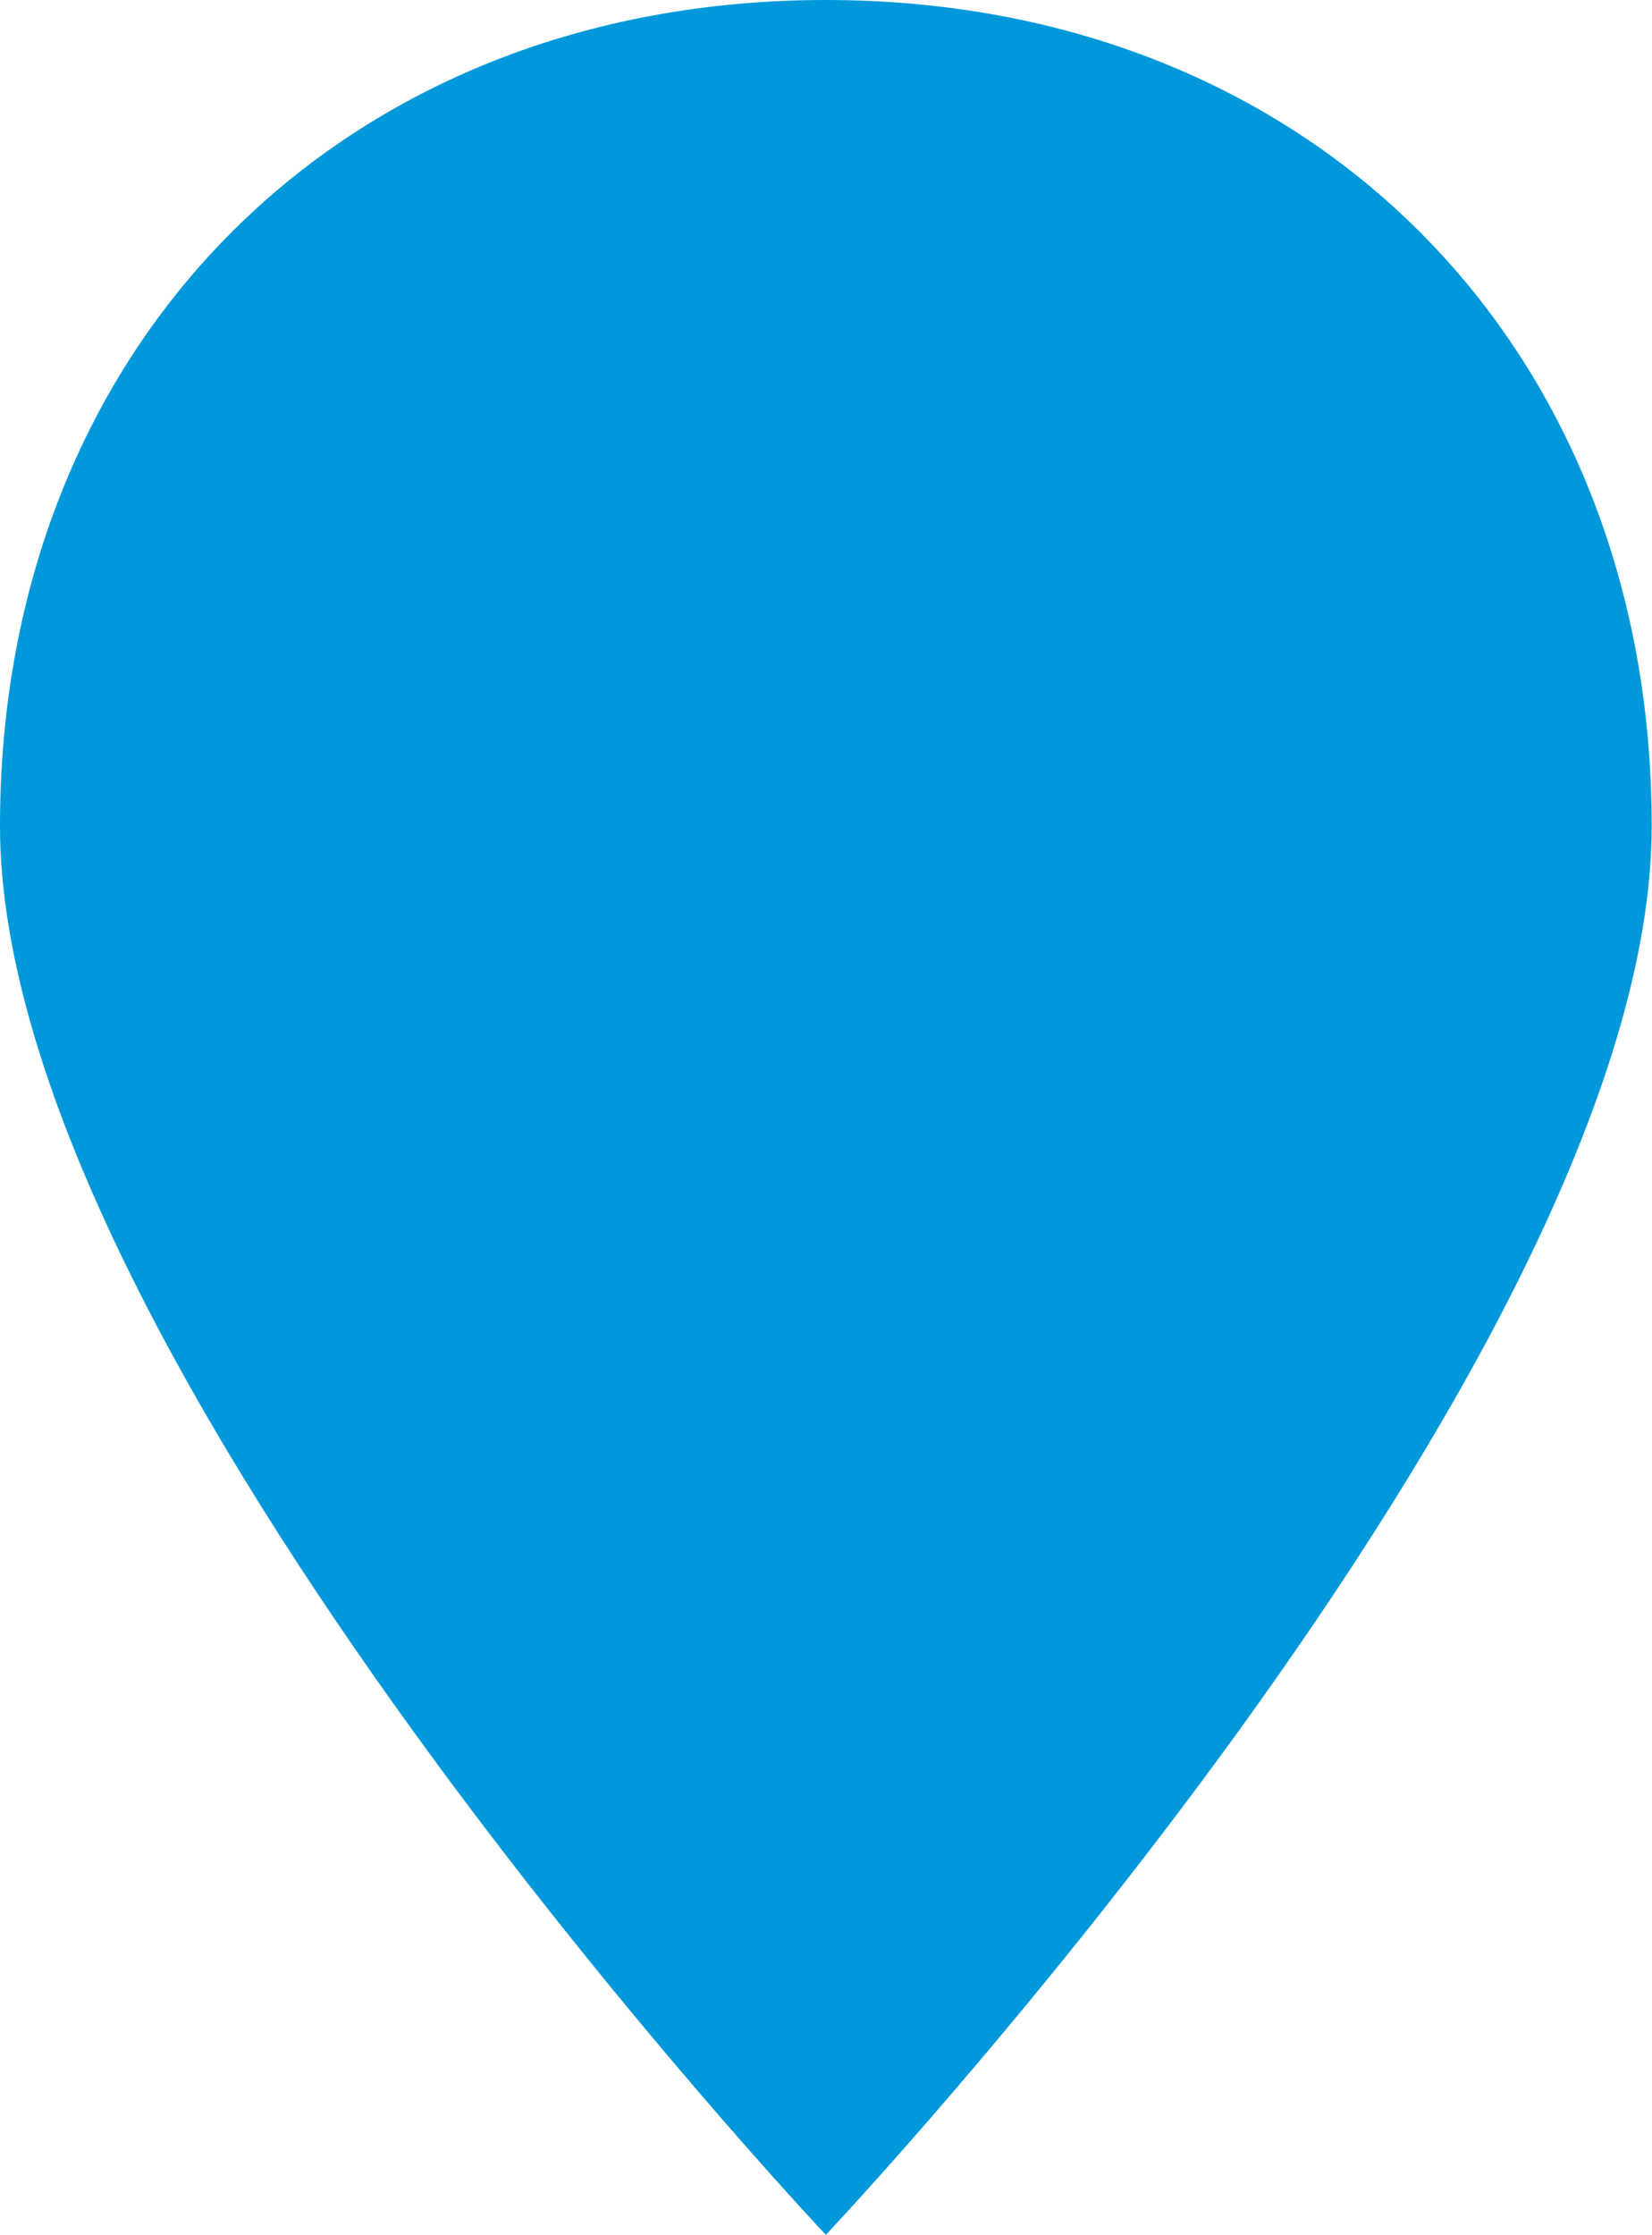 <!-- Generated by IcoMoon.io -->
<svg version="1.1" xmlns="http://www.w3.org/2000/svg" width="757" height="1024" viewBox="0 0 757 1024">
<path fill="#0098da" d="M756.864 378.432c0 244.864-378.432 645.568-378.432 645.568s-378.432-400.704-378.432-645.568c0-221.216 157.216-378.432 378.432-378.432s378.432 157.216 378.432 378.432z"></path>
</svg>
